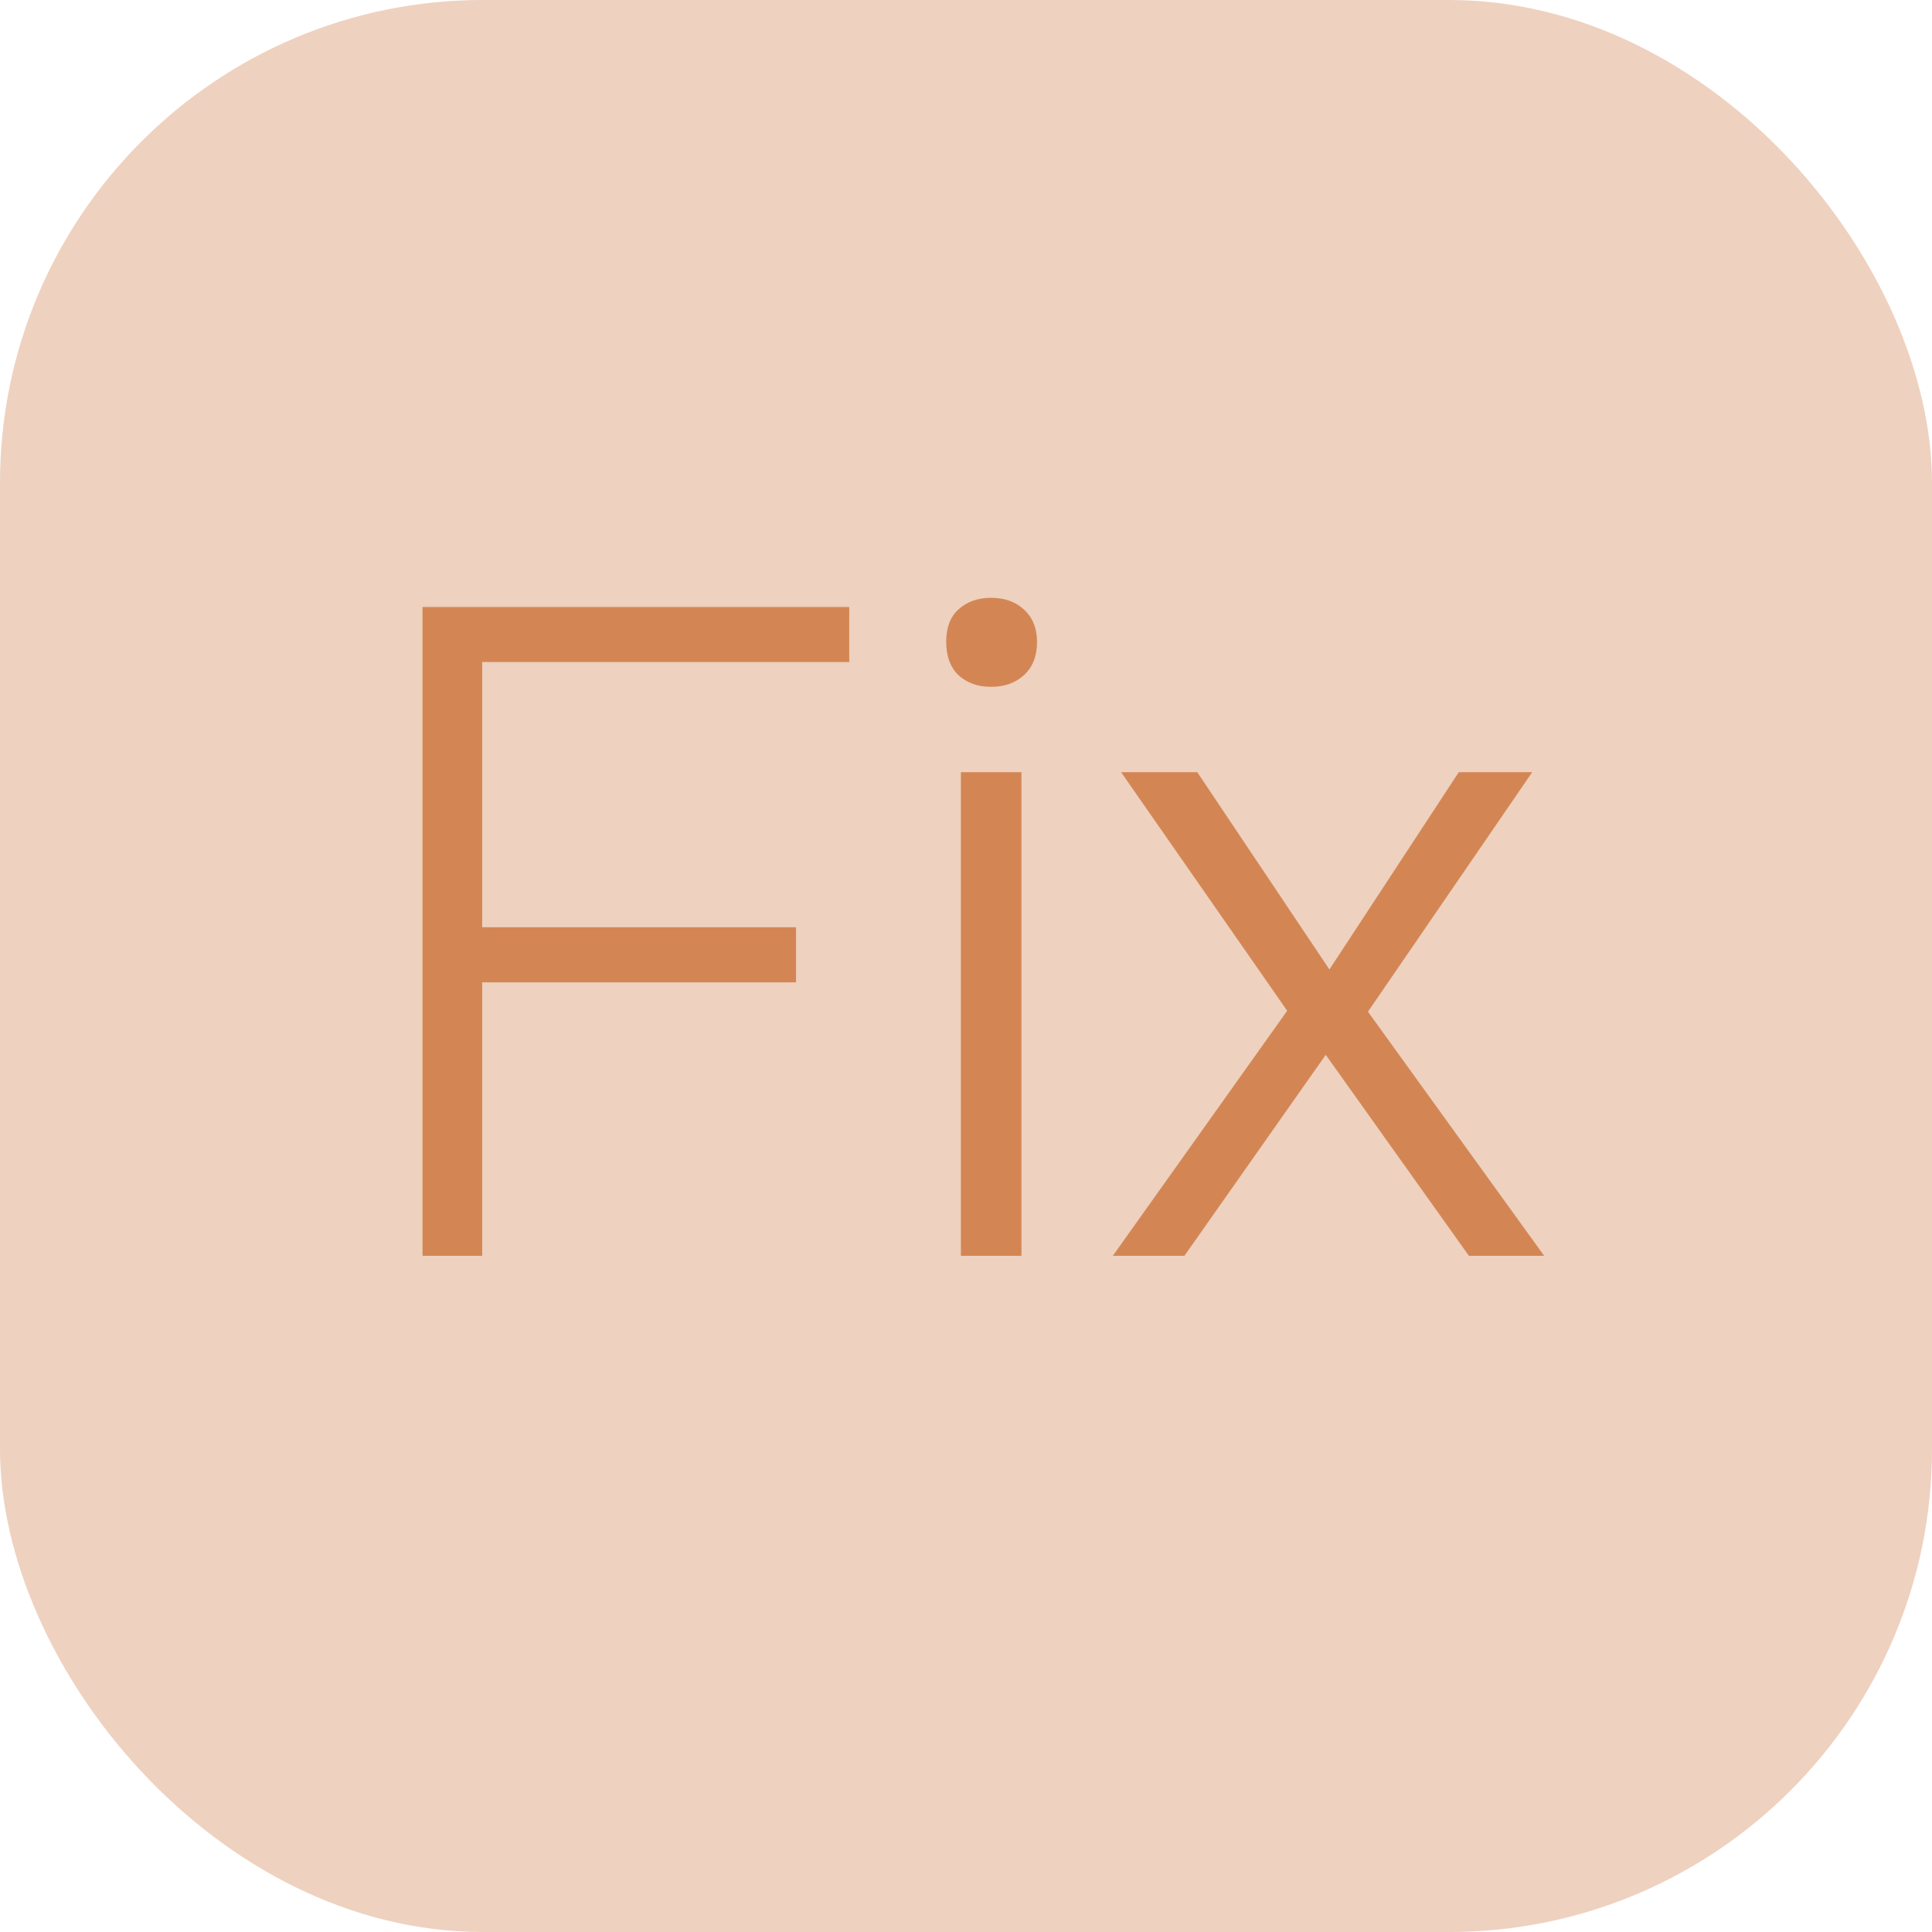 <?xml version="1.0" encoding="UTF-8"?> <svg xmlns="http://www.w3.org/2000/svg" width="40" height="40" viewBox="0 0 40 40" fill="none"> <rect width="40" height="40" rx="10" fill="#EED1BF"></rect> <path d="M8.748 26V12.567H17.583V13.707H9.983V19.198H16.481V20.338H9.983V26H8.748ZM20.521 12.377C20.8 12.377 21.028 12.459 21.205 12.624C21.382 12.789 21.471 13.01 21.471 13.289C21.471 13.58 21.382 13.808 21.205 13.973C21.028 14.138 20.8 14.22 20.521 14.22C20.242 14.22 20.014 14.138 19.837 13.973C19.672 13.808 19.59 13.58 19.59 13.289C19.59 12.998 19.672 12.776 19.837 12.624C20.014 12.459 20.242 12.377 20.521 12.377ZM19.894 15.987H21.148V26H19.894V15.987ZM27.448 21.839L24.522 26H23.04L26.65 20.927L23.211 15.987H24.788L27.524 20.072L30.203 15.987H31.723L28.322 20.946L31.97 26H30.412L27.448 21.839Z" fill="#D38654"></path> </svg> 